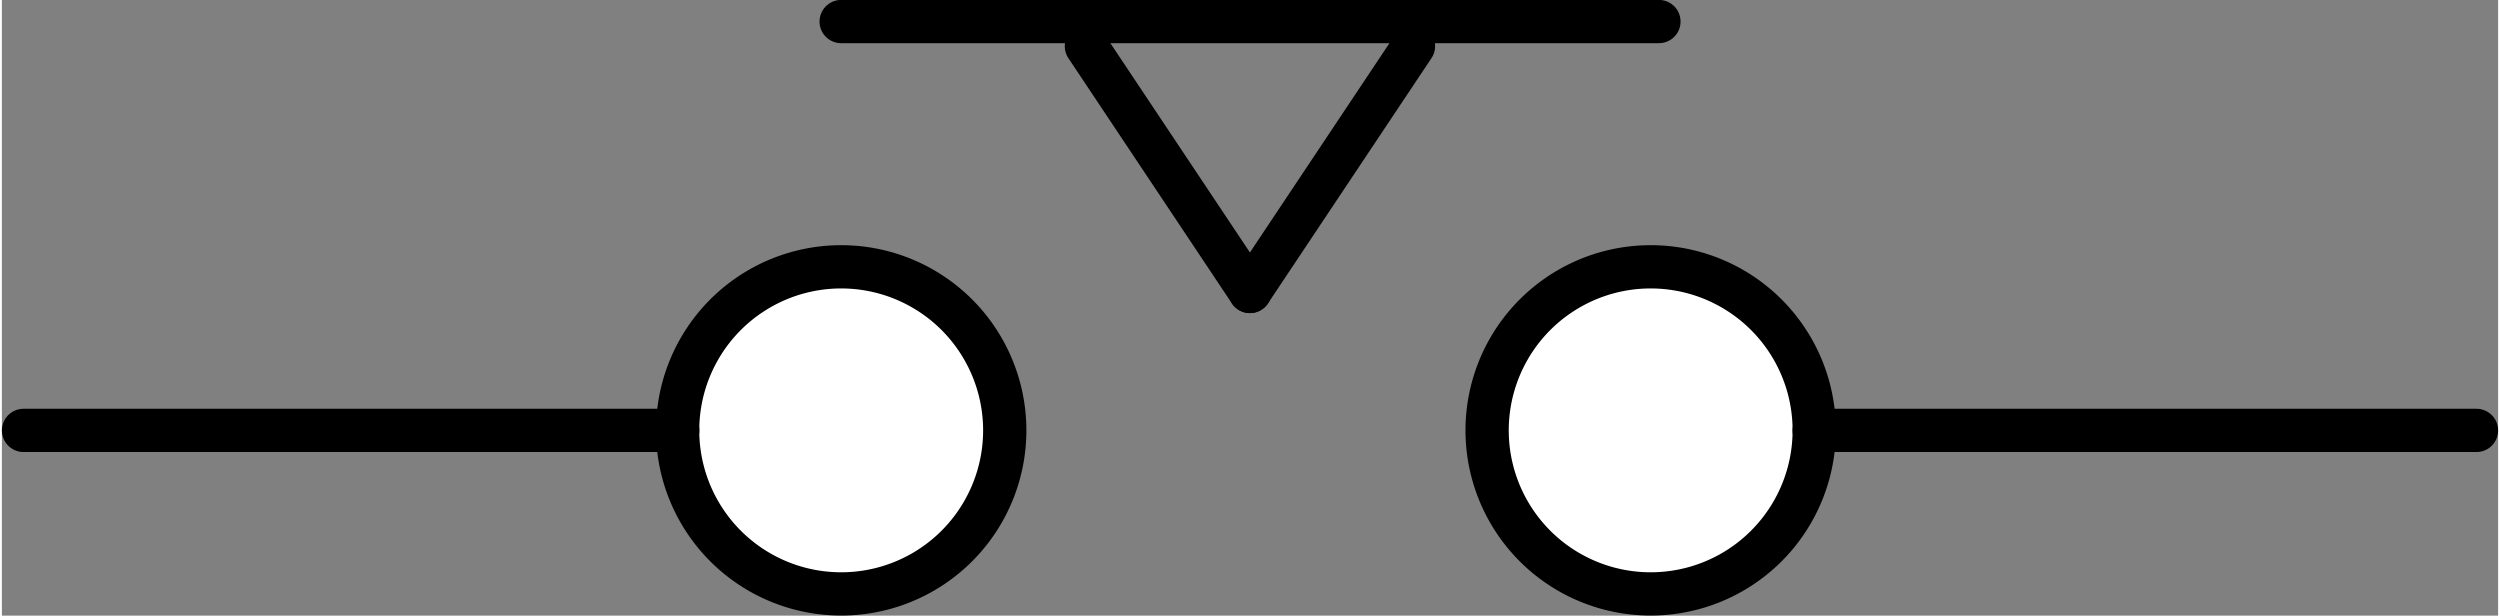 <?xml version="1.0" encoding="UTF-8" standalone="no"?>
<!DOCTYPE svg PUBLIC "-//W3C//DTD SVG 1.1//EN" "http://www.w3.org/Graphics/SVG/1.1/DTD/svg11.dtd">
<!-- Microsoft Visio, SVG Export에서 생성되었습니다. a_타이머_한시복귀.svg 페이지-1 -->
<svg xmlns="http://www.w3.org/2000/svg" xmlns:xlink="http://www.w3.org/1999/xlink" xmlns:ev="http://www.w3.org/2001/xml-events"
		xmlns:v="http://schemas.microsoft.com/visio/2003/SVGExtensions/" width="1.202in" height="0.296in"
		viewBox="0 0 86.539 21.343" xml:space="preserve" color-interpolation-filters="sRGB" class="st3">
	<rect x="0" y="0" width="86.539" height="21.343" fill="#808080" stroke="none"/>
	<v:documentProperties v:langID="1042" v:metric="true" v:viewMarkup="false"/>

	<style type="text/css">
	<![CDATA[
		.st1 {fill:#ffffff;stroke:#000000;stroke-linecap:round;stroke-linejoin:round;stroke-width:1.5}
		.st2 {stroke:#000000;stroke-linecap:round;stroke-linejoin:round;stroke-width:1.5}
		.st3 {fill:none;fill-rule:evenodd;font-size:12px;overflow:visible;stroke-linecap:square;stroke-miterlimit:3}
	]]>
	</style>

	<g v:mID="0" v:index="1" v:groupContext="foregroundPage">
		<title>페이지-1</title>
		<v:pageProperties v:drawingScale="0.0393701" v:pageScale="0.0393701" v:drawingUnits="24" v:shadowOffsetX="8.50394"
				v:shadowOffsetY="-8.50394"/>
		<v:layer v:name="연결선" v:index="0"/>
		<v:layer v:name="순서도" v:index="1"/>
		<g id="group56-1" transform="translate(0.75,-0.75)" v:mID="56" v:groupContext="group">
			<title>시트.56</title>
			<g id="shape48-2" v:mID="48" v:groupContext="shape" v:layerMember="0;1" transform="translate(22.677,7.10543E-15)">
				<title>같은 페이지 참조.38</title>
				<v:userDefs>
					<v:ud v:nameU="visVersion" v:prompt="" v:val="VT0(15):26"/>
				</v:userDefs>
				<path d="M0 15.67 A5.669 5.669 0 1 1 11.34 15.67 A5.669 5.669 0 0 1 0 15.67 Z" class="st1"/>
			</g>
			<g id="shape49-4" v:mID="49" v:groupContext="shape" transform="translate(-2.79776E-14,-5.669)">
				<title>시트.49</title>
				<path d="M0 21.34 L22.68 21.34" class="st2"/>
			</g>
			<g id="shape50-7" v:mID="50" v:groupContext="shape" v:layerMember="0;1" transform="translate(50.74,7.10543E-15)">
				<title>같은 페이지 참조.40</title>
				<v:userDefs>
					<v:ud v:nameU="visVersion" v:prompt="" v:val="VT0(15):26"/>
				</v:userDefs>
				<path d="M0 15.67 A5.669 5.669 0 1 1 11.34 15.67 A5.669 5.669 0 0 1 0 15.67 Z" class="st1"/>
			</g>
			<g id="shape51-9" v:mID="51" v:groupContext="shape" transform="translate(62.079,-5.669)">
				<title>시트.51</title>
				<path d="M0 21.34 L22.96 21.34" class="st2"/>
			</g>
			<g id="shape52-12" v:mID="52" v:groupContext="shape" transform="translate(28.346,-19.843)">
				<title>시트.52</title>
				<path d="M0 21.34 L28.35 21.34" class="st2"/>
			</g>
			<g id="group53-15" transform="translate(36.85,23.693) scale(1,-1)" v:mID="53" v:groupContext="group">
				<title>시트.53</title>
				<g id="shape54-16" v:mID="54" v:groupContext="shape" transform="translate(-17.758,9.504) rotate(-56.31)">
					<title>시트.54</title>
					<path d="M0 21.34 L10.22 21.34" class="st2"/>
				</g>
				<g id="shape55-19" v:mID="55" v:groupContext="shape" transform="translate(-6.419,33.181) rotate(-123.69)">
					<title>시트.55</title>
					<path d="M0 21.34 L10.22 21.34" class="st2"/>
				</g>
			</g>
		</g>
	</g>
</svg>
